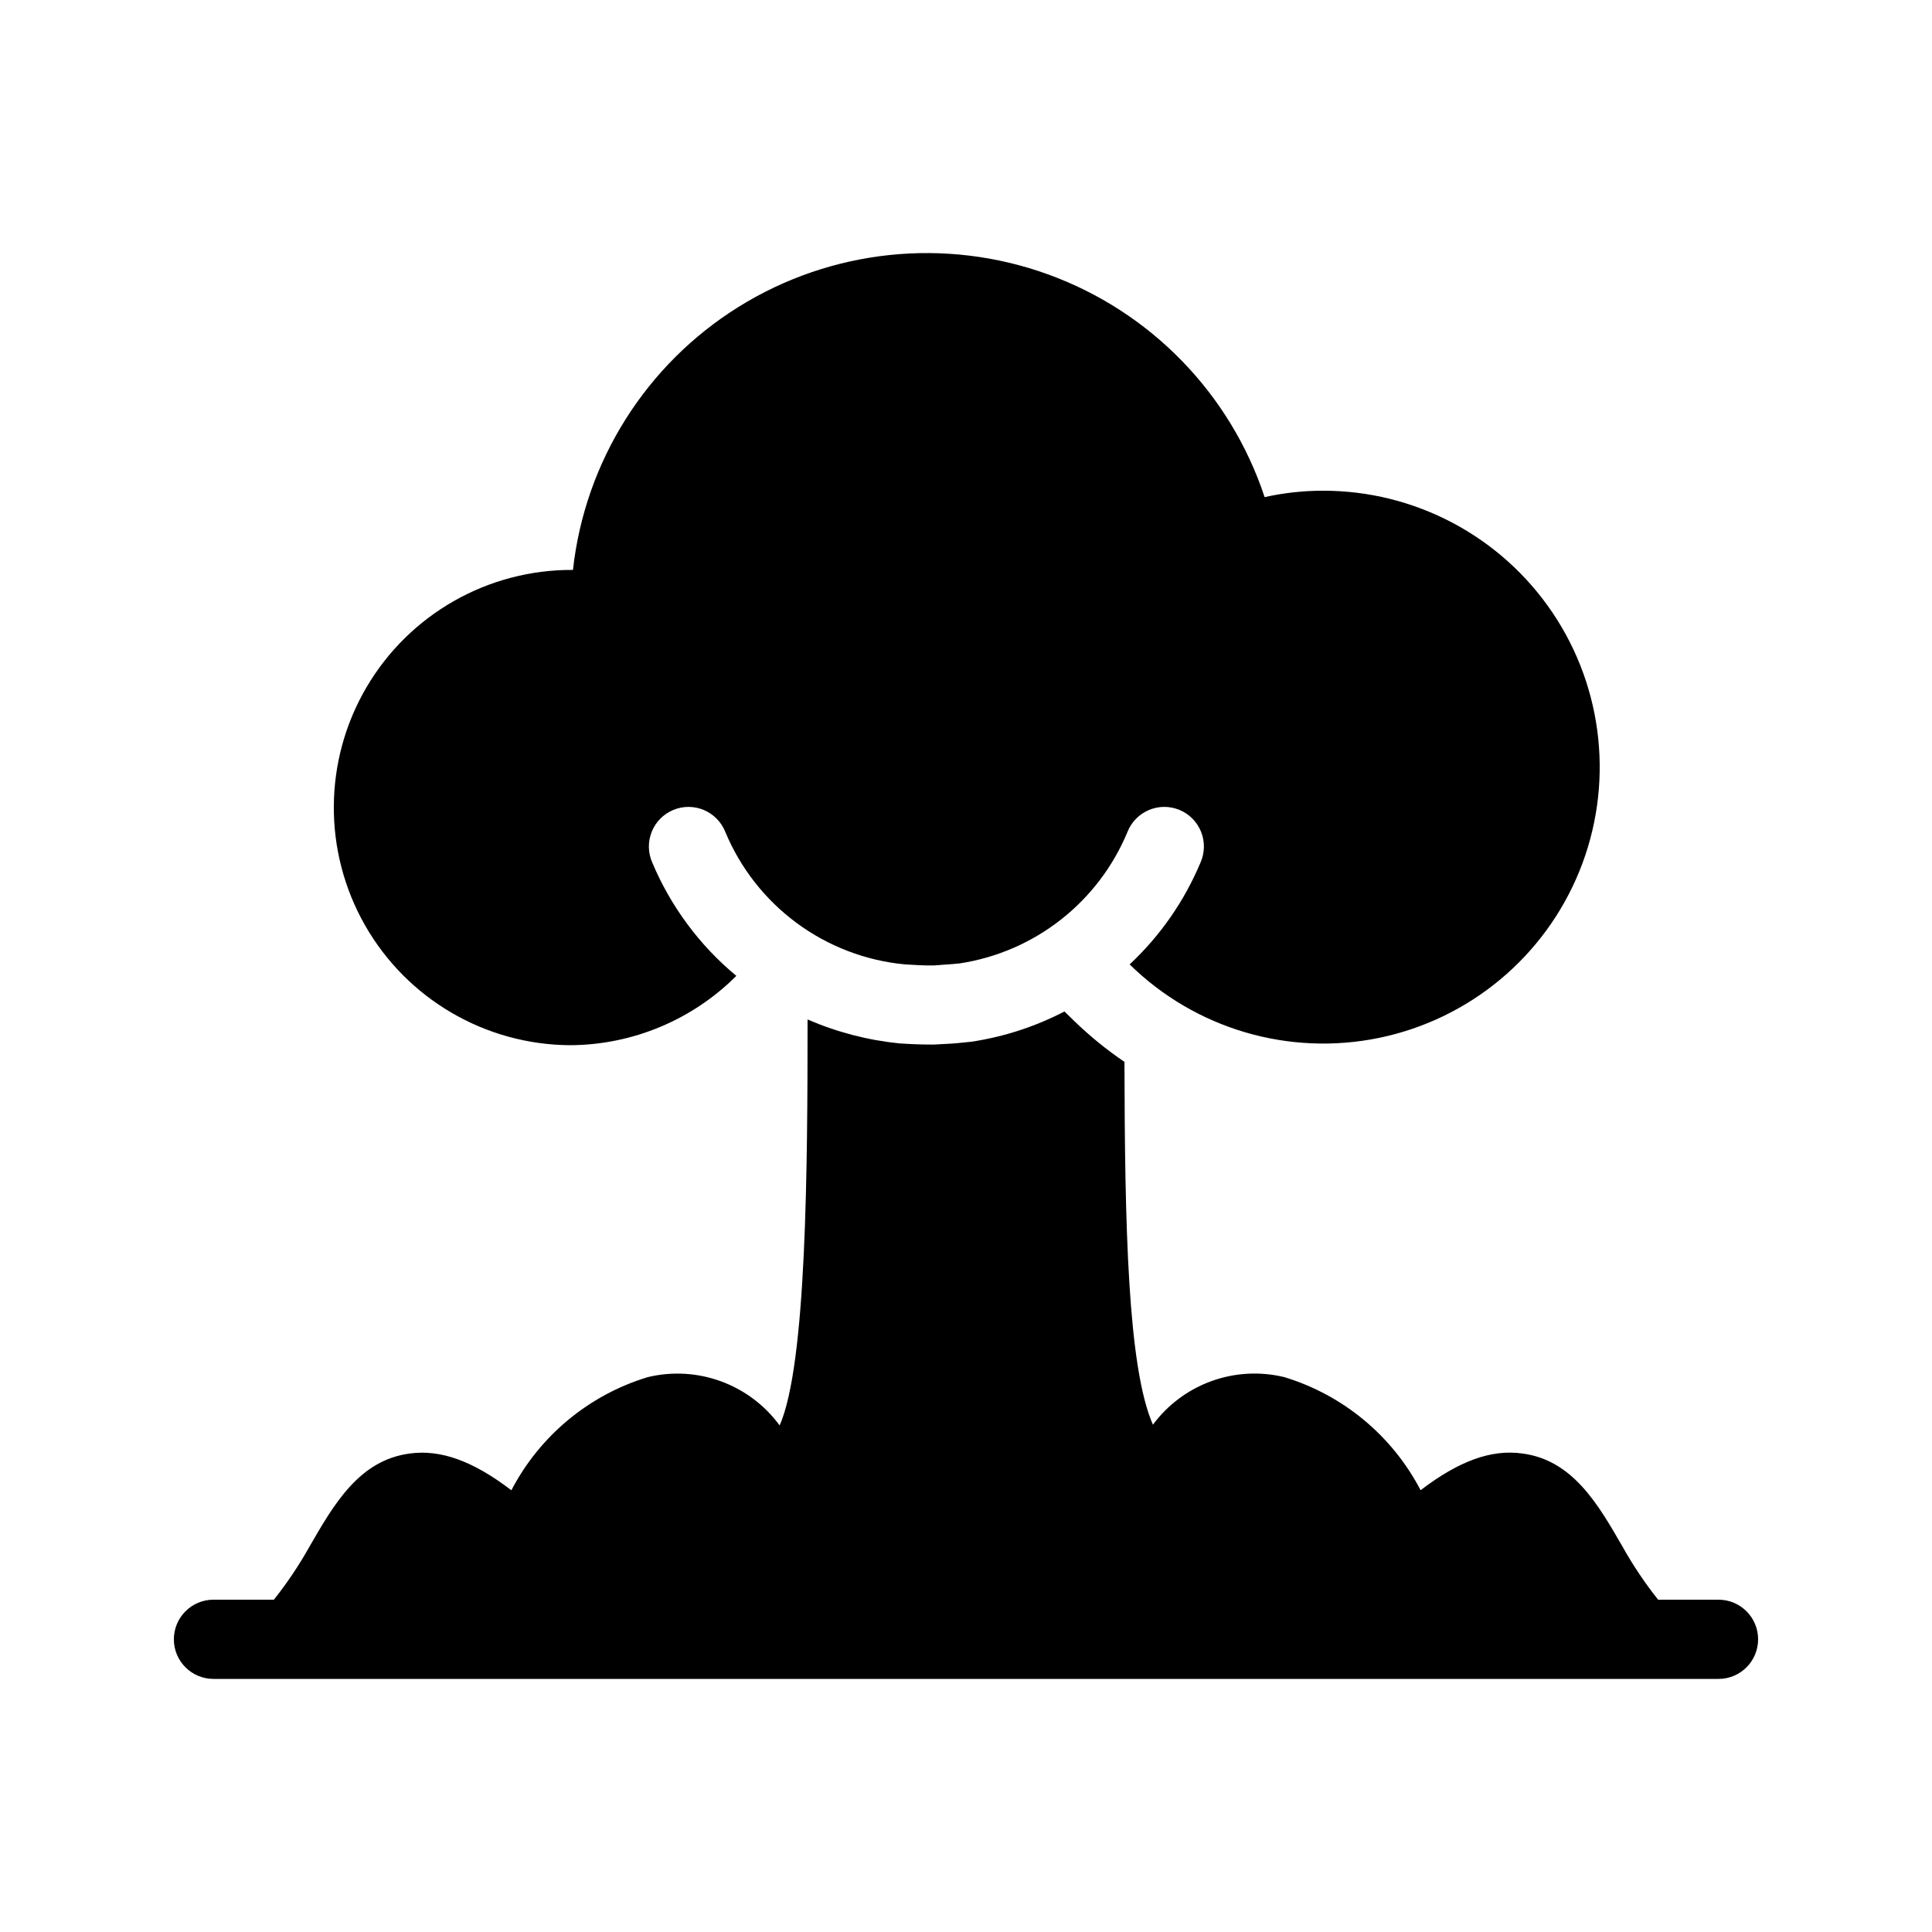 <?xml version="1.0" encoding="UTF-8"?>
<!-- Uploaded to: SVG Repo, www.svgrepo.com, Generator: SVG Repo Mixer Tools -->
<svg fill="#000000" width="800px" height="800px" version="1.1" viewBox="144 144 512 512" xmlns="http://www.w3.org/2000/svg">
 <g>
  <path d="m599.42 567.93h-16.004c-3.531-4.445-6.699-9.168-9.469-14.125-6.488-11.254-13.203-22.879-26.547-24.621-8.23-1.129-16.789 1.988-26.926 9.738-7.523-14.434-20.539-25.234-36.113-29.969-6.398-1.555-13.117-1.188-19.312 1.055-6.191 2.242-11.59 6.262-15.512 11.551-6.684-15.211-7.453-52.922-7.543-96.152-4.754-3.223-9.215-6.856-13.336-10.855l-2.562-2.5v-0.004c-7.719 4.012-16.043 6.719-24.641 8.016-2.973 0.328-4.777 0.492-6.621 0.574 0 0-3.086 0.184-3.453 0.184-3.938 0-6.453-0.145-8.957-0.309l-0.004 0.004c-8.414-0.84-16.648-2.981-24.406-6.352-0.008 38.859-0.227 91.305-7.398 107.59h-0.004c-3.914-5.348-9.328-9.418-15.555-11.695-6.223-2.277-12.984-2.66-19.426-1.098-15.574 4.734-28.59 15.535-36.113 29.973-10.137-7.75-18.715-10.863-26.926-9.738-13.348 1.742-20.059 13.367-26.547 24.621-2.769 4.953-5.938 9.676-9.465 14.117h-16.008c-5.797 0-10.496 4.699-10.496 10.496 0 5.797 4.699 10.496 10.496 10.496h398.85c5.797 0 10.496-4.699 10.496-10.496 0-5.797-4.699-10.496-10.496-10.496z"/>
  <path d="m295.04 420.99c16.547-0.066 32.398-6.672 44.098-18.375-9.75-8.078-17.398-18.395-22.297-30.07-1.129-2.582-1.176-5.504-0.125-8.117 1.047-2.617 3.102-4.699 5.699-5.781 2.602-1.086 5.527-1.078 8.121 0.016 2.594 1.098 4.641 3.188 5.676 5.805 4.004 9.609 10.539 17.949 18.91 24.133 8.375 6.184 18.27 9.973 28.633 10.969 2.578 0.156 5.16 0.332 7.738 0.277 0.828-0.027 1.645-0.121 2.465-0.184 1.449-0.066 2.887-0.211 4.328-0.344 19.914-3.023 36.793-16.242 44.508-34.852 1.035-2.617 3.082-4.707 5.676-5.805 2.598-1.094 5.519-1.102 8.121-0.016 2.598 1.082 4.652 3.164 5.703 5.781 1.047 2.613 1 5.535-0.129 8.117-4.285 10.238-10.691 19.453-18.797 27.035 17.434 17.109 42.242 24.406 66.164 19.457 23.918-4.953 43.793-21.496 53.004-44.121 9.207-22.621 6.535-48.348-7.129-68.594-13.664-20.246-36.52-32.352-60.945-32.277-5.152 0.008-10.293 0.578-15.324 1.699-9.086-27.449-30.266-49.215-57.457-59.051-27.188-9.836-57.391-6.656-81.938 8.625-24.547 15.281-40.73 40.977-43.906 69.719-22.496-0.145-43.363 11.727-54.738 31.141-11.371 19.414-11.523 43.422-0.398 62.977s31.84 31.691 54.34 31.836z"/>
 </g>
</svg>